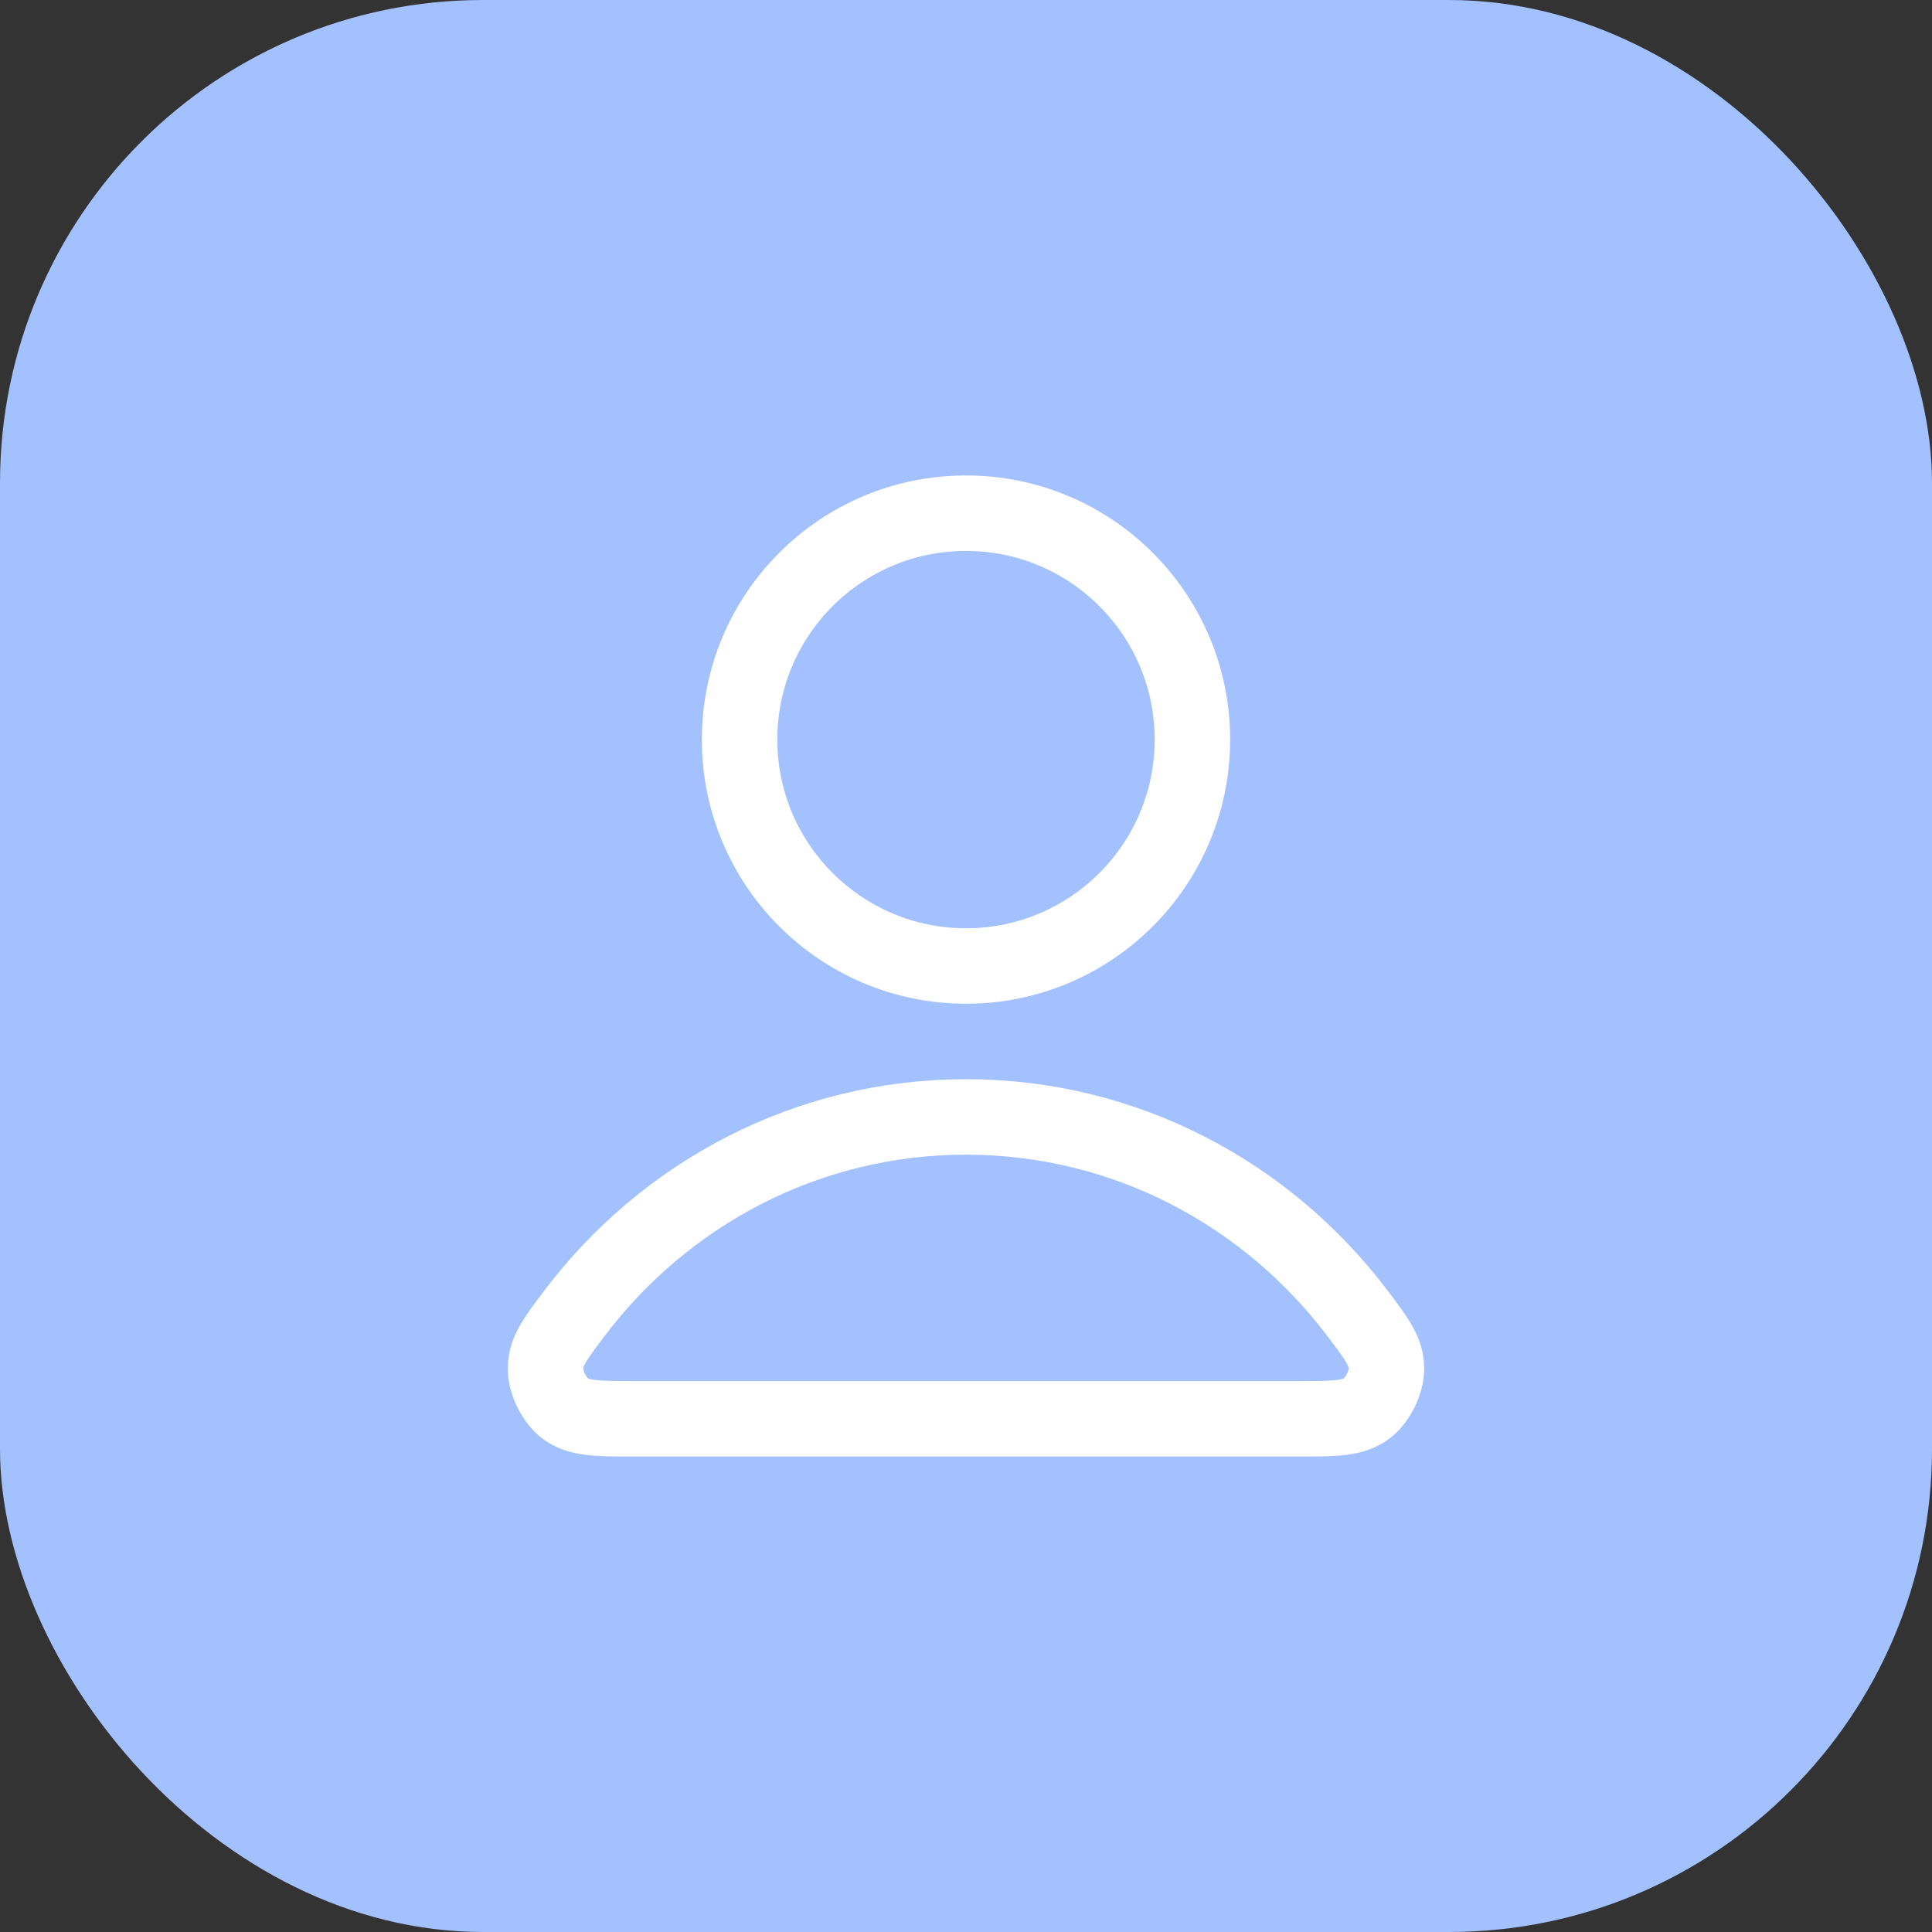 <?xml version="1.0" encoding="utf-8"?>
<svg xmlns="http://www.w3.org/2000/svg" width="64" height="64" viewBox="0 0 64 64" fill="none">
<rect x="0" y="0" width="64" height="64" fill="#333333" stroke="none"/>
<rect width="64" height="64" rx="16" fill="#A3C1FF"/>
<path d="M31.999 37C26.716 37 22.017 39.551 19.026 43.51C18.382 44.362 18.06 44.788 18.071 45.364C18.079 45.809 18.358 46.37 18.708 46.645C19.161 47 19.789 47 21.044 47H42.954C44.209 47 44.837 47 45.29 46.645C45.64 46.37 45.919 45.809 45.928 45.364C45.938 44.788 45.616 44.362 44.972 43.51C41.981 39.551 37.283 37 31.999 37Z" stroke="white" stroke-width="2.5" stroke-linecap="round" stroke-linejoin="round"/>
<path d="M32 32C36.142 32 39.5 28.642 39.5 24.5C39.5 20.358 36.142 17 32 17C27.858 17 24.5 20.358 24.5 24.5C24.5 28.642 27.858 32 32 32Z" stroke="white" stroke-width="2.5" stroke-linecap="round" stroke-linejoin="round"/>
</svg>